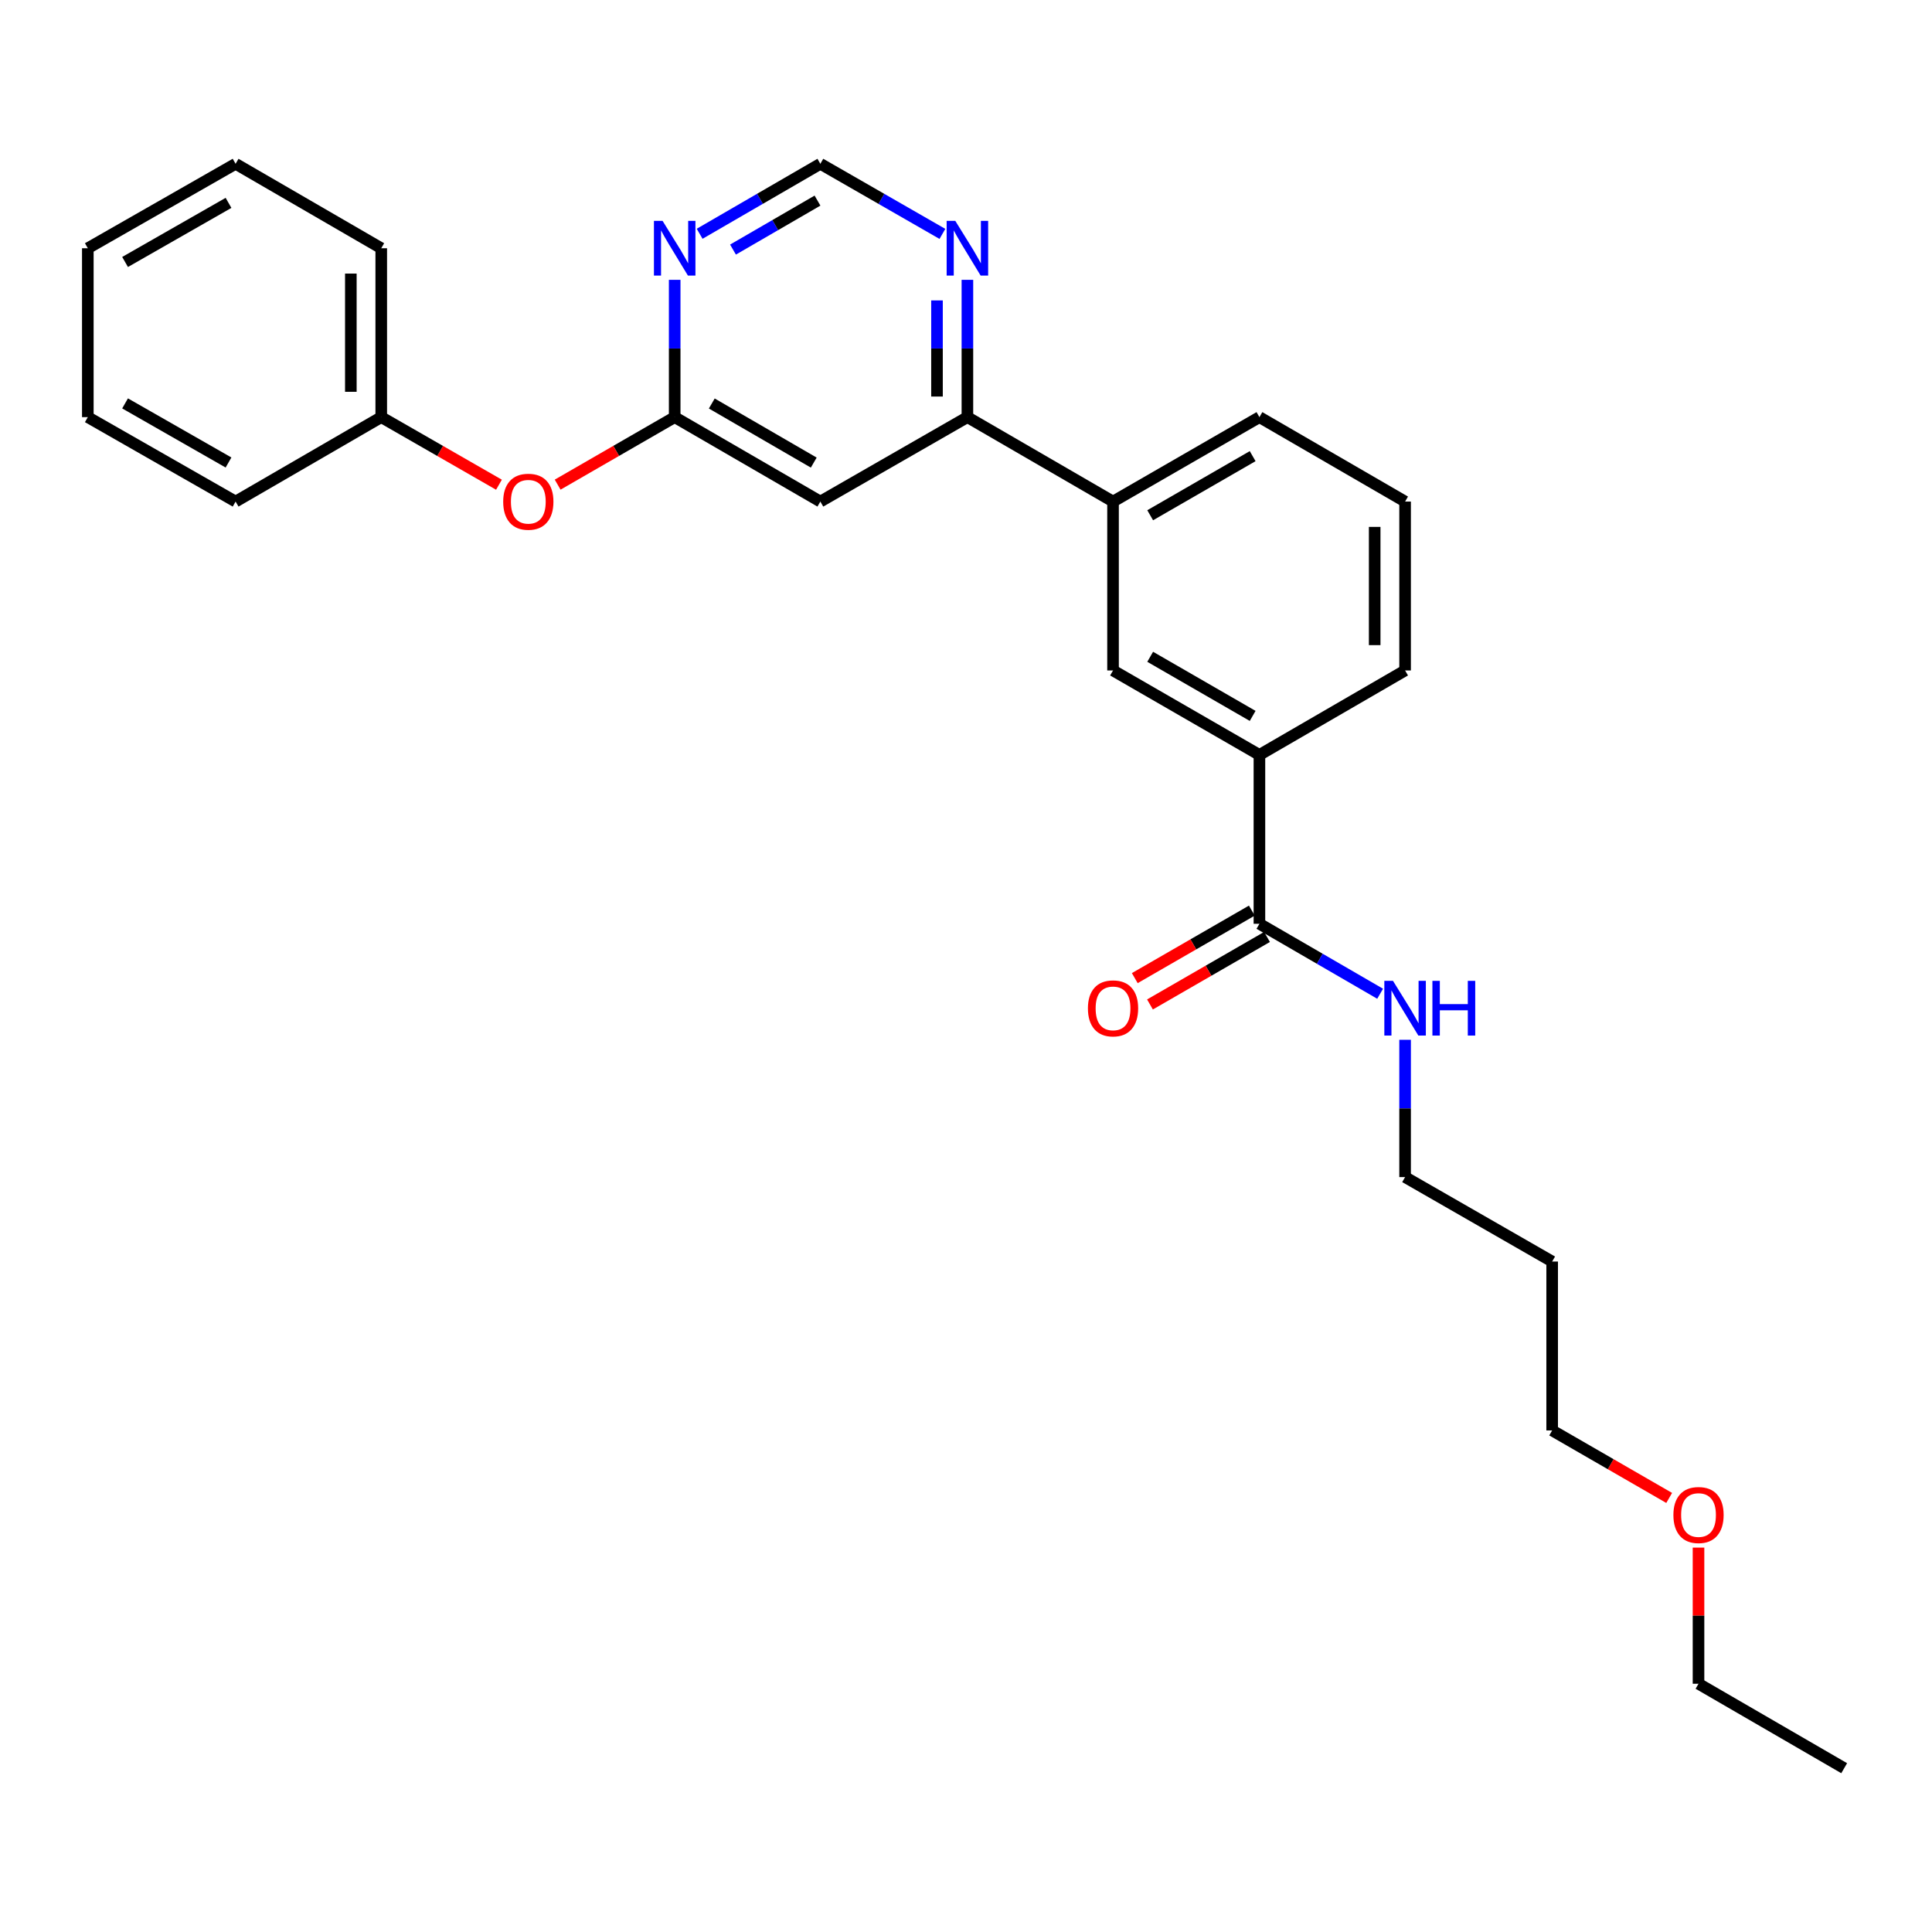 <?xml version='1.0' encoding='iso-8859-1'?>
<svg version='1.1' baseProfile='full'
              xmlns='http://www.w3.org/2000/svg'
                      xmlns:rdkit='http://www.rdkit.org/xml'
                      xmlns:xlink='http://www.w3.org/1999/xlink'
                  xml:space='preserve'
width='1000px' height='1000px' viewBox='0 0 1000 1000'>
<!-- END OF HEADER -->
<rect style='opacity:1.0;fill:#FFFFFF;stroke:none' width='1000' height='1000' x='0' y='0'> </rect>
<path class='bond-0' d='M 424.613,259.612 L 349.216,215.911' style='fill:none;fill-rule:evenodd;stroke:#000000;stroke-width:6px;stroke-linecap:butt;stroke-linejoin:miter;stroke-opacity:1' />
<path class='bond-0' d='M 421.195,239.44 L 368.418,208.85' style='fill:none;fill-rule:evenodd;stroke:#000000;stroke-width:6px;stroke-linecap:butt;stroke-linejoin:miter;stroke-opacity:1' />
<path class='bond-1' d='M 424.613,259.612 L 500.726,215.911' style='fill:none;fill-rule:evenodd;stroke:#000000;stroke-width:6px;stroke-linecap:butt;stroke-linejoin:miter;stroke-opacity:1' />
<path class='bond-2' d='M 349.216,215.911 L 349.216,180.375' style='fill:none;fill-rule:evenodd;stroke:#000000;stroke-width:6px;stroke-linecap:butt;stroke-linejoin:miter;stroke-opacity:1' />
<path class='bond-2' d='M 349.216,180.375 L 349.216,144.838' style='fill:none;fill-rule:evenodd;stroke:#0000FF;stroke-width:6px;stroke-linecap:butt;stroke-linejoin:miter;stroke-opacity:1' />
<path class='bond-9' d='M 349.216,215.911 L 318.928,233.382' style='fill:none;fill-rule:evenodd;stroke:#000000;stroke-width:6px;stroke-linecap:butt;stroke-linejoin:miter;stroke-opacity:1' />
<path class='bond-9' d='M 318.928,233.382 L 288.64,250.852' style='fill:none;fill-rule:evenodd;stroke:#FF0000;stroke-width:6px;stroke-linecap:butt;stroke-linejoin:miter;stroke-opacity:1' />
<path class='bond-5' d='M 500.726,215.911 L 576.104,259.612' style='fill:none;fill-rule:evenodd;stroke:#000000;stroke-width:6px;stroke-linecap:butt;stroke-linejoin:miter;stroke-opacity:1' />
<path class='bond-7' d='M 500.726,215.911 L 500.726,180.375' style='fill:none;fill-rule:evenodd;stroke:#000000;stroke-width:6px;stroke-linecap:butt;stroke-linejoin:miter;stroke-opacity:1' />
<path class='bond-7' d='M 500.726,180.375 L 500.726,144.838' style='fill:none;fill-rule:evenodd;stroke:#0000FF;stroke-width:6px;stroke-linecap:butt;stroke-linejoin:miter;stroke-opacity:1' />
<path class='bond-7' d='M 484.987,205.25 L 484.987,180.375' style='fill:none;fill-rule:evenodd;stroke:#000000;stroke-width:6px;stroke-linecap:butt;stroke-linejoin:miter;stroke-opacity:1' />
<path class='bond-7' d='M 484.987,180.375 L 484.987,155.499' style='fill:none;fill-rule:evenodd;stroke:#0000FF;stroke-width:6px;stroke-linecap:butt;stroke-linejoin:miter;stroke-opacity:1' />
<path class='bond-27' d='M 362.135,121.003 L 393.374,102.893' style='fill:none;fill-rule:evenodd;stroke:#0000FF;stroke-width:6px;stroke-linecap:butt;stroke-linejoin:miter;stroke-opacity:1' />
<path class='bond-27' d='M 393.374,102.893 L 424.613,84.783' style='fill:none;fill-rule:evenodd;stroke:#000000;stroke-width:6px;stroke-linecap:butt;stroke-linejoin:miter;stroke-opacity:1' />
<path class='bond-27' d='M 379.4,129.186 L 401.267,116.509' style='fill:none;fill-rule:evenodd;stroke:#0000FF;stroke-width:6px;stroke-linecap:butt;stroke-linejoin:miter;stroke-opacity:1' />
<path class='bond-27' d='M 401.267,116.509 L 423.134,103.832' style='fill:none;fill-rule:evenodd;stroke:#000000;stroke-width:6px;stroke-linecap:butt;stroke-linejoin:miter;stroke-opacity:1' />
<path class='bond-3' d='M 651.877,478.15 L 651.877,390.74' style='fill:none;fill-rule:evenodd;stroke:#000000;stroke-width:6px;stroke-linecap:butt;stroke-linejoin:miter;stroke-opacity:1' />
<path class='bond-10' d='M 647.945,471.333 L 617.652,488.804' style='fill:none;fill-rule:evenodd;stroke:#000000;stroke-width:6px;stroke-linecap:butt;stroke-linejoin:miter;stroke-opacity:1' />
<path class='bond-10' d='M 617.652,488.804 L 587.36,506.275' style='fill:none;fill-rule:evenodd;stroke:#FF0000;stroke-width:6px;stroke-linecap:butt;stroke-linejoin:miter;stroke-opacity:1' />
<path class='bond-10' d='M 655.808,484.966 L 625.515,502.437' style='fill:none;fill-rule:evenodd;stroke:#000000;stroke-width:6px;stroke-linecap:butt;stroke-linejoin:miter;stroke-opacity:1' />
<path class='bond-10' d='M 625.515,502.437 L 595.223,519.908' style='fill:none;fill-rule:evenodd;stroke:#FF0000;stroke-width:6px;stroke-linecap:butt;stroke-linejoin:miter;stroke-opacity:1' />
<path class='bond-11' d='M 651.877,478.15 L 683.115,496.256' style='fill:none;fill-rule:evenodd;stroke:#000000;stroke-width:6px;stroke-linecap:butt;stroke-linejoin:miter;stroke-opacity:1' />
<path class='bond-11' d='M 683.115,496.256 L 714.354,514.362' style='fill:none;fill-rule:evenodd;stroke:#0000FF;stroke-width:6px;stroke-linecap:butt;stroke-linejoin:miter;stroke-opacity:1' />
<path class='bond-4' d='M 651.877,390.74 L 576.104,347.03' style='fill:none;fill-rule:evenodd;stroke:#000000;stroke-width:6px;stroke-linecap:butt;stroke-linejoin:miter;stroke-opacity:1' />
<path class='bond-4' d='M 648.375,370.551 L 595.334,339.954' style='fill:none;fill-rule:evenodd;stroke:#000000;stroke-width:6px;stroke-linecap:butt;stroke-linejoin:miter;stroke-opacity:1' />
<path class='bond-28' d='M 651.877,390.74 L 727.273,347.03' style='fill:none;fill-rule:evenodd;stroke:#000000;stroke-width:6px;stroke-linecap:butt;stroke-linejoin:miter;stroke-opacity:1' />
<path class='bond-6' d='M 576.104,259.612 L 576.104,347.03' style='fill:none;fill-rule:evenodd;stroke:#000000;stroke-width:6px;stroke-linecap:butt;stroke-linejoin:miter;stroke-opacity:1' />
<path class='bond-15' d='M 576.104,259.612 L 651.877,215.911' style='fill:none;fill-rule:evenodd;stroke:#000000;stroke-width:6px;stroke-linecap:butt;stroke-linejoin:miter;stroke-opacity:1' />
<path class='bond-15' d='M 595.333,266.69 L 648.374,236.1' style='fill:none;fill-rule:evenodd;stroke:#000000;stroke-width:6px;stroke-linecap:butt;stroke-linejoin:miter;stroke-opacity:1' />
<path class='bond-8' d='M 487.791,121.065 L 456.202,102.924' style='fill:none;fill-rule:evenodd;stroke:#0000FF;stroke-width:6px;stroke-linecap:butt;stroke-linejoin:miter;stroke-opacity:1' />
<path class='bond-8' d='M 456.202,102.924 L 424.613,84.783' style='fill:none;fill-rule:evenodd;stroke:#000000;stroke-width:6px;stroke-linecap:butt;stroke-linejoin:miter;stroke-opacity:1' />
<path class='bond-12' d='M 258.259,250.889 L 227.795,233.4' style='fill:none;fill-rule:evenodd;stroke:#FF0000;stroke-width:6px;stroke-linecap:butt;stroke-linejoin:miter;stroke-opacity:1' />
<path class='bond-12' d='M 227.795,233.4 L 197.331,215.911' style='fill:none;fill-rule:evenodd;stroke:#000000;stroke-width:6px;stroke-linecap:butt;stroke-linejoin:miter;stroke-opacity:1' />
<path class='bond-18' d='M 727.273,538.196 L 727.273,573.728' style='fill:none;fill-rule:evenodd;stroke:#0000FF;stroke-width:6px;stroke-linecap:butt;stroke-linejoin:miter;stroke-opacity:1' />
<path class='bond-18' d='M 727.273,573.728 L 727.273,609.26' style='fill:none;fill-rule:evenodd;stroke:#000000;stroke-width:6px;stroke-linecap:butt;stroke-linejoin:miter;stroke-opacity:1' />
<path class='bond-21' d='M 197.331,215.911 L 197.331,128.493' style='fill:none;fill-rule:evenodd;stroke:#000000;stroke-width:6px;stroke-linecap:butt;stroke-linejoin:miter;stroke-opacity:1' />
<path class='bond-21' d='M 181.593,202.798 L 181.593,141.605' style='fill:none;fill-rule:evenodd;stroke:#000000;stroke-width:6px;stroke-linecap:butt;stroke-linejoin:miter;stroke-opacity:1' />
<path class='bond-22' d='M 197.331,215.911 L 121.944,259.612' style='fill:none;fill-rule:evenodd;stroke:#000000;stroke-width:6px;stroke-linecap:butt;stroke-linejoin:miter;stroke-opacity:1' />
<path class='bond-13' d='M 803.395,652.97 L 727.273,609.26' style='fill:none;fill-rule:evenodd;stroke:#000000;stroke-width:6px;stroke-linecap:butt;stroke-linejoin:miter;stroke-opacity:1' />
<path class='bond-19' d='M 803.395,652.97 L 803.395,740.388' style='fill:none;fill-rule:evenodd;stroke:#000000;stroke-width:6px;stroke-linecap:butt;stroke-linejoin:miter;stroke-opacity:1' />
<path class='bond-14' d='M 727.273,347.03 L 727.273,259.612' style='fill:none;fill-rule:evenodd;stroke:#000000;stroke-width:6px;stroke-linecap:butt;stroke-linejoin:miter;stroke-opacity:1' />
<path class='bond-14' d='M 711.534,333.918 L 711.534,272.725' style='fill:none;fill-rule:evenodd;stroke:#000000;stroke-width:6px;stroke-linecap:butt;stroke-linejoin:miter;stroke-opacity:1' />
<path class='bond-16' d='M 651.877,215.911 L 727.273,259.612' style='fill:none;fill-rule:evenodd;stroke:#000000;stroke-width:6px;stroke-linecap:butt;stroke-linejoin:miter;stroke-opacity:1' />
<path class='bond-17' d='M 863.963,775.328 L 833.679,757.858' style='fill:none;fill-rule:evenodd;stroke:#FF0000;stroke-width:6px;stroke-linecap:butt;stroke-linejoin:miter;stroke-opacity:1' />
<path class='bond-17' d='M 833.679,757.858 L 803.395,740.388' style='fill:none;fill-rule:evenodd;stroke:#000000;stroke-width:6px;stroke-linecap:butt;stroke-linejoin:miter;stroke-opacity:1' />
<path class='bond-20' d='M 879.149,801.034 L 879.149,836.271' style='fill:none;fill-rule:evenodd;stroke:#FF0000;stroke-width:6px;stroke-linecap:butt;stroke-linejoin:miter;stroke-opacity:1' />
<path class='bond-20' d='M 879.149,836.271 L 879.149,871.507' style='fill:none;fill-rule:evenodd;stroke:#000000;stroke-width:6px;stroke-linecap:butt;stroke-linejoin:miter;stroke-opacity:1' />
<path class='bond-23' d='M 879.149,871.507 L 954.545,915.217' style='fill:none;fill-rule:evenodd;stroke:#000000;stroke-width:6px;stroke-linecap:butt;stroke-linejoin:miter;stroke-opacity:1' />
<path class='bond-24' d='M 197.331,128.493 L 121.944,84.783' style='fill:none;fill-rule:evenodd;stroke:#000000;stroke-width:6px;stroke-linecap:butt;stroke-linejoin:miter;stroke-opacity:1' />
<path class='bond-25' d='M 121.944,259.612 L 45.455,215.911' style='fill:none;fill-rule:evenodd;stroke:#000000;stroke-width:6px;stroke-linecap:butt;stroke-linejoin:miter;stroke-opacity:1' />
<path class='bond-25' d='M 118.278,239.391 L 64.735,208.801' style='fill:none;fill-rule:evenodd;stroke:#000000;stroke-width:6px;stroke-linecap:butt;stroke-linejoin:miter;stroke-opacity:1' />
<path class='bond-29' d='M 121.944,84.783 L 45.455,128.493' style='fill:none;fill-rule:evenodd;stroke:#000000;stroke-width:6px;stroke-linecap:butt;stroke-linejoin:miter;stroke-opacity:1' />
<path class='bond-29' d='M 118.279,105.004 L 64.737,135.601' style='fill:none;fill-rule:evenodd;stroke:#000000;stroke-width:6px;stroke-linecap:butt;stroke-linejoin:miter;stroke-opacity:1' />
<path class='bond-26' d='M 45.455,215.911 L 45.455,128.493' style='fill:none;fill-rule:evenodd;stroke:#000000;stroke-width:6px;stroke-linecap:butt;stroke-linejoin:miter;stroke-opacity:1' />
<path  class='atom-3' d='M 342.956 114.333
L 352.236 129.333
Q 353.156 130.813, 354.636 133.493
Q 356.116 136.173, 356.196 136.333
L 356.196 114.333
L 359.956 114.333
L 359.956 142.653
L 356.076 142.653
L 346.116 126.253
Q 344.956 124.333, 343.716 122.133
Q 342.516 119.933, 342.156 119.253
L 342.156 142.653
L 338.476 142.653
L 338.476 114.333
L 342.956 114.333
' fill='#0000FF'/>
<path  class='atom-8' d='M 494.466 114.333
L 503.746 129.333
Q 504.666 130.813, 506.146 133.493
Q 507.626 136.173, 507.706 136.333
L 507.706 114.333
L 511.466 114.333
L 511.466 142.653
L 507.586 142.653
L 497.626 126.253
Q 496.466 124.333, 495.226 122.133
Q 494.026 119.933, 493.666 119.253
L 493.666 142.653
L 489.986 142.653
L 489.986 114.333
L 494.466 114.333
' fill='#0000FF'/>
<path  class='atom-10' d='M 260.453 259.692
Q 260.453 252.892, 263.813 249.092
Q 267.173 245.292, 273.453 245.292
Q 279.733 245.292, 283.093 249.092
Q 286.453 252.892, 286.453 259.692
Q 286.453 266.572, 283.053 270.492
Q 279.653 274.372, 273.453 274.372
Q 267.213 274.372, 263.813 270.492
Q 260.453 266.612, 260.453 259.692
M 273.453 271.172
Q 277.773 271.172, 280.093 268.292
Q 282.453 265.372, 282.453 259.692
Q 282.453 254.132, 280.093 251.332
Q 277.773 248.492, 273.453 248.492
Q 269.133 248.492, 266.773 251.292
Q 264.453 254.092, 264.453 259.692
Q 264.453 265.412, 266.773 268.292
Q 269.133 271.172, 273.453 271.172
' fill='#FF0000'/>
<path  class='atom-11' d='M 563.104 521.93
Q 563.104 515.13, 566.464 511.33
Q 569.824 507.53, 576.104 507.53
Q 582.384 507.53, 585.744 511.33
Q 589.104 515.13, 589.104 521.93
Q 589.104 528.81, 585.704 532.73
Q 582.304 536.61, 576.104 536.61
Q 569.864 536.61, 566.464 532.73
Q 563.104 528.85, 563.104 521.93
M 576.104 533.41
Q 580.424 533.41, 582.744 530.53
Q 585.104 527.61, 585.104 521.93
Q 585.104 516.37, 582.744 513.57
Q 580.424 510.73, 576.104 510.73
Q 571.784 510.73, 569.424 513.53
Q 567.104 516.33, 567.104 521.93
Q 567.104 527.65, 569.424 530.53
Q 571.784 533.41, 576.104 533.41
' fill='#FF0000'/>
<path  class='atom-12' d='M 721.013 507.69
L 730.293 522.69
Q 731.213 524.17, 732.693 526.85
Q 734.173 529.53, 734.253 529.69
L 734.253 507.69
L 738.013 507.69
L 738.013 536.01
L 734.133 536.01
L 724.173 519.61
Q 723.013 517.69, 721.773 515.49
Q 720.573 513.29, 720.213 512.61
L 720.213 536.01
L 716.533 536.01
L 716.533 507.69
L 721.013 507.69
' fill='#0000FF'/>
<path  class='atom-12' d='M 741.413 507.69
L 745.253 507.69
L 745.253 519.73
L 759.733 519.73
L 759.733 507.69
L 763.573 507.69
L 763.573 536.01
L 759.733 536.01
L 759.733 522.93
L 745.253 522.93
L 745.253 536.01
L 741.413 536.01
L 741.413 507.69
' fill='#0000FF'/>
<path  class='atom-18' d='M 866.149 784.169
Q 866.149 777.369, 869.509 773.569
Q 872.869 769.769, 879.149 769.769
Q 885.429 769.769, 888.789 773.569
Q 892.149 777.369, 892.149 784.169
Q 892.149 791.049, 888.749 794.969
Q 885.349 798.849, 879.149 798.849
Q 872.909 798.849, 869.509 794.969
Q 866.149 791.089, 866.149 784.169
M 879.149 795.649
Q 883.469 795.649, 885.789 792.769
Q 888.149 789.849, 888.149 784.169
Q 888.149 778.609, 885.789 775.809
Q 883.469 772.969, 879.149 772.969
Q 874.829 772.969, 872.469 775.769
Q 870.149 778.569, 870.149 784.169
Q 870.149 789.889, 872.469 792.769
Q 874.829 795.649, 879.149 795.649
' fill='#FF0000'/>
</svg>
